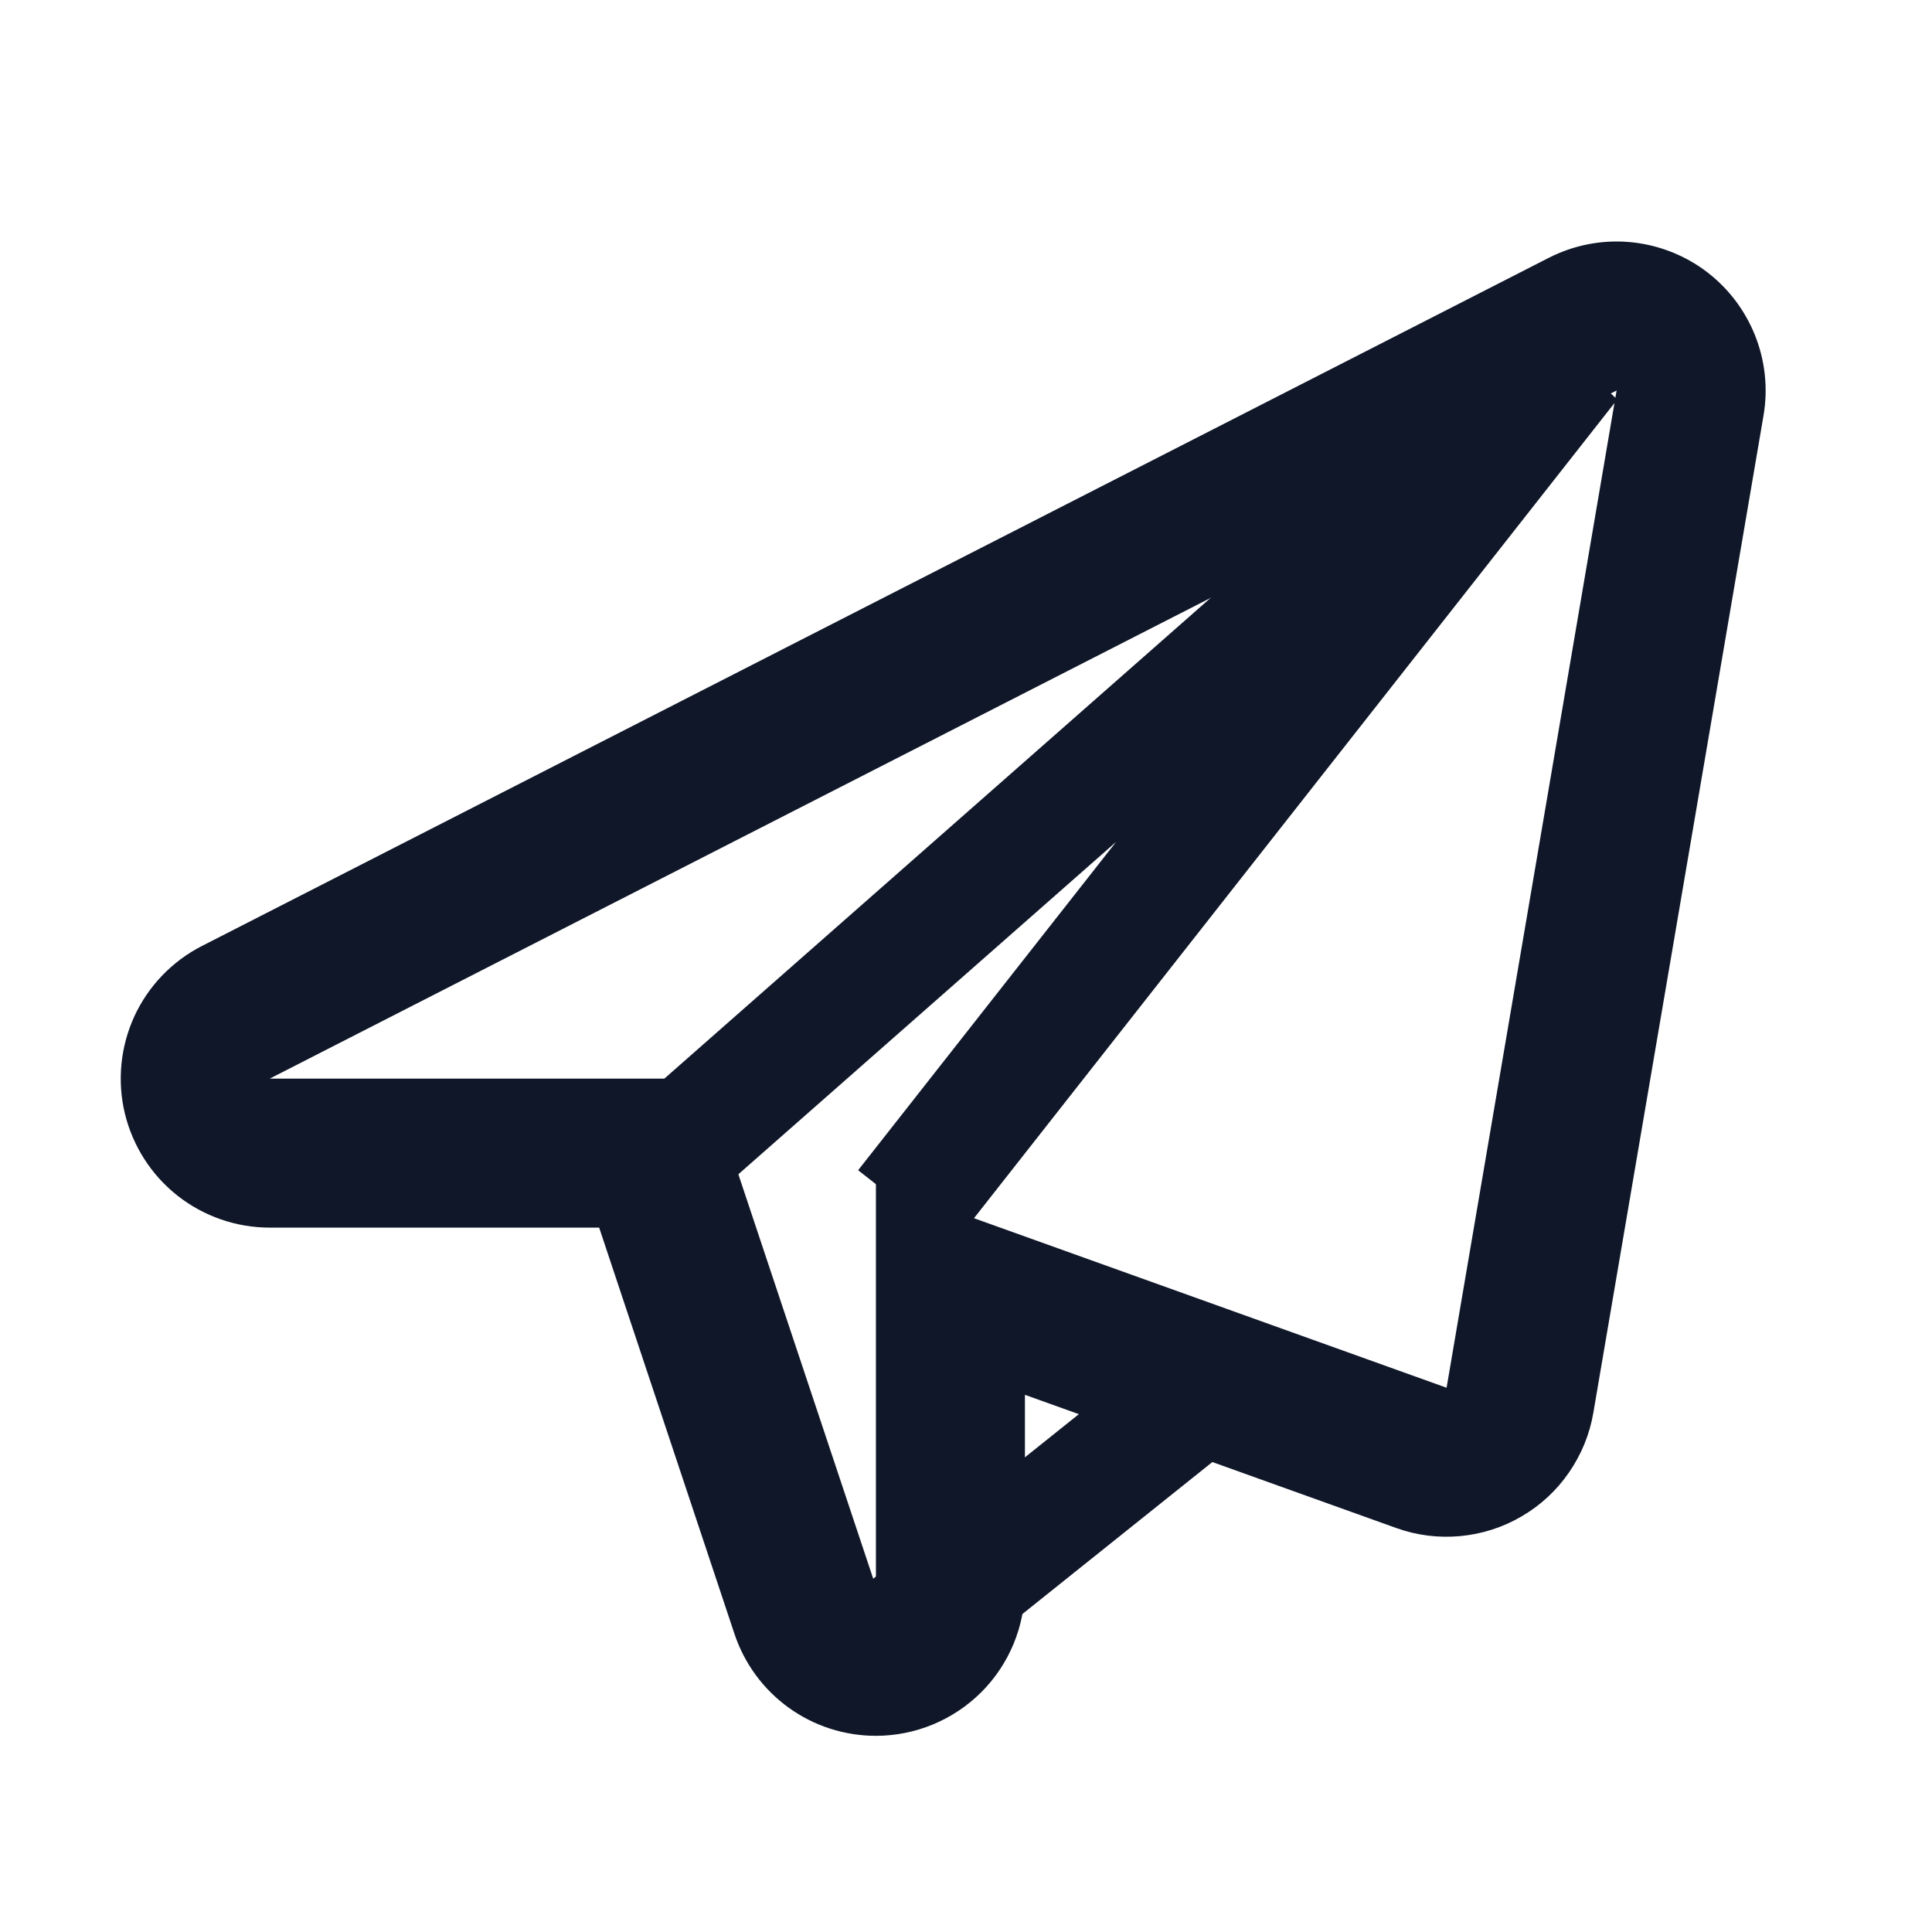 <svg width="24" height="24" viewBox="0 0 24 24" fill="none" xmlns="http://www.w3.org/2000/svg">
<g id="T2/feature/notification_24px">
<g id="Vector">
<path fill-rule="evenodd" clip-rule="evenodd" d="M7.005 14.497L19.005 3.937L20.09 4.963L11.84 15.463L10.66 14.537L13.865 10.458L7.995 15.623L7.005 14.497Z" fill="#0F1729"/>
<path d="M10.881 19.712V14.696L17.97 17.239L20.082 4.851L3.351 13.399H8.776L10.881 19.712ZM10.88 21.563C10.491 21.563 10.113 21.441 9.798 21.214C9.482 20.986 9.247 20.666 9.124 20.297L7.443 15.25H3.351C2.935 15.25 2.532 15.11 2.205 14.853C1.879 14.596 1.649 14.236 1.551 13.832C1.454 13.428 1.496 13.003 1.669 12.625C1.843 12.248 2.139 11.94 2.509 11.751L19.239 3.203C19.545 3.047 19.889 2.978 20.231 3.006C20.573 3.034 20.901 3.156 21.178 3.359C21.455 3.563 21.669 3.839 21.798 4.157C21.927 4.476 21.965 4.824 21.907 5.162L19.793 17.55C19.748 17.816 19.644 18.07 19.49 18.292C19.337 18.515 19.136 18.701 18.902 18.837C18.669 18.974 18.408 19.057 18.139 19.082C17.869 19.107 17.598 19.073 17.343 18.981L12.732 17.327V19.712C12.732 20.203 12.537 20.674 12.19 21.021C11.842 21.368 11.371 21.563 10.88 21.563Z" fill="#0F1729"/>
<path fill-rule="evenodd" clip-rule="evenodd" d="M15.586 16.782C15.844 17.105 15.792 17.577 15.468 17.836L11.718 20.836C11.395 21.094 10.923 21.042 10.664 20.718C10.405 20.395 10.458 19.923 10.781 19.664L14.531 16.664C14.855 16.406 15.327 16.458 15.586 16.782Z" fill="#0F1729"/>
</g>
</g>
</svg>
